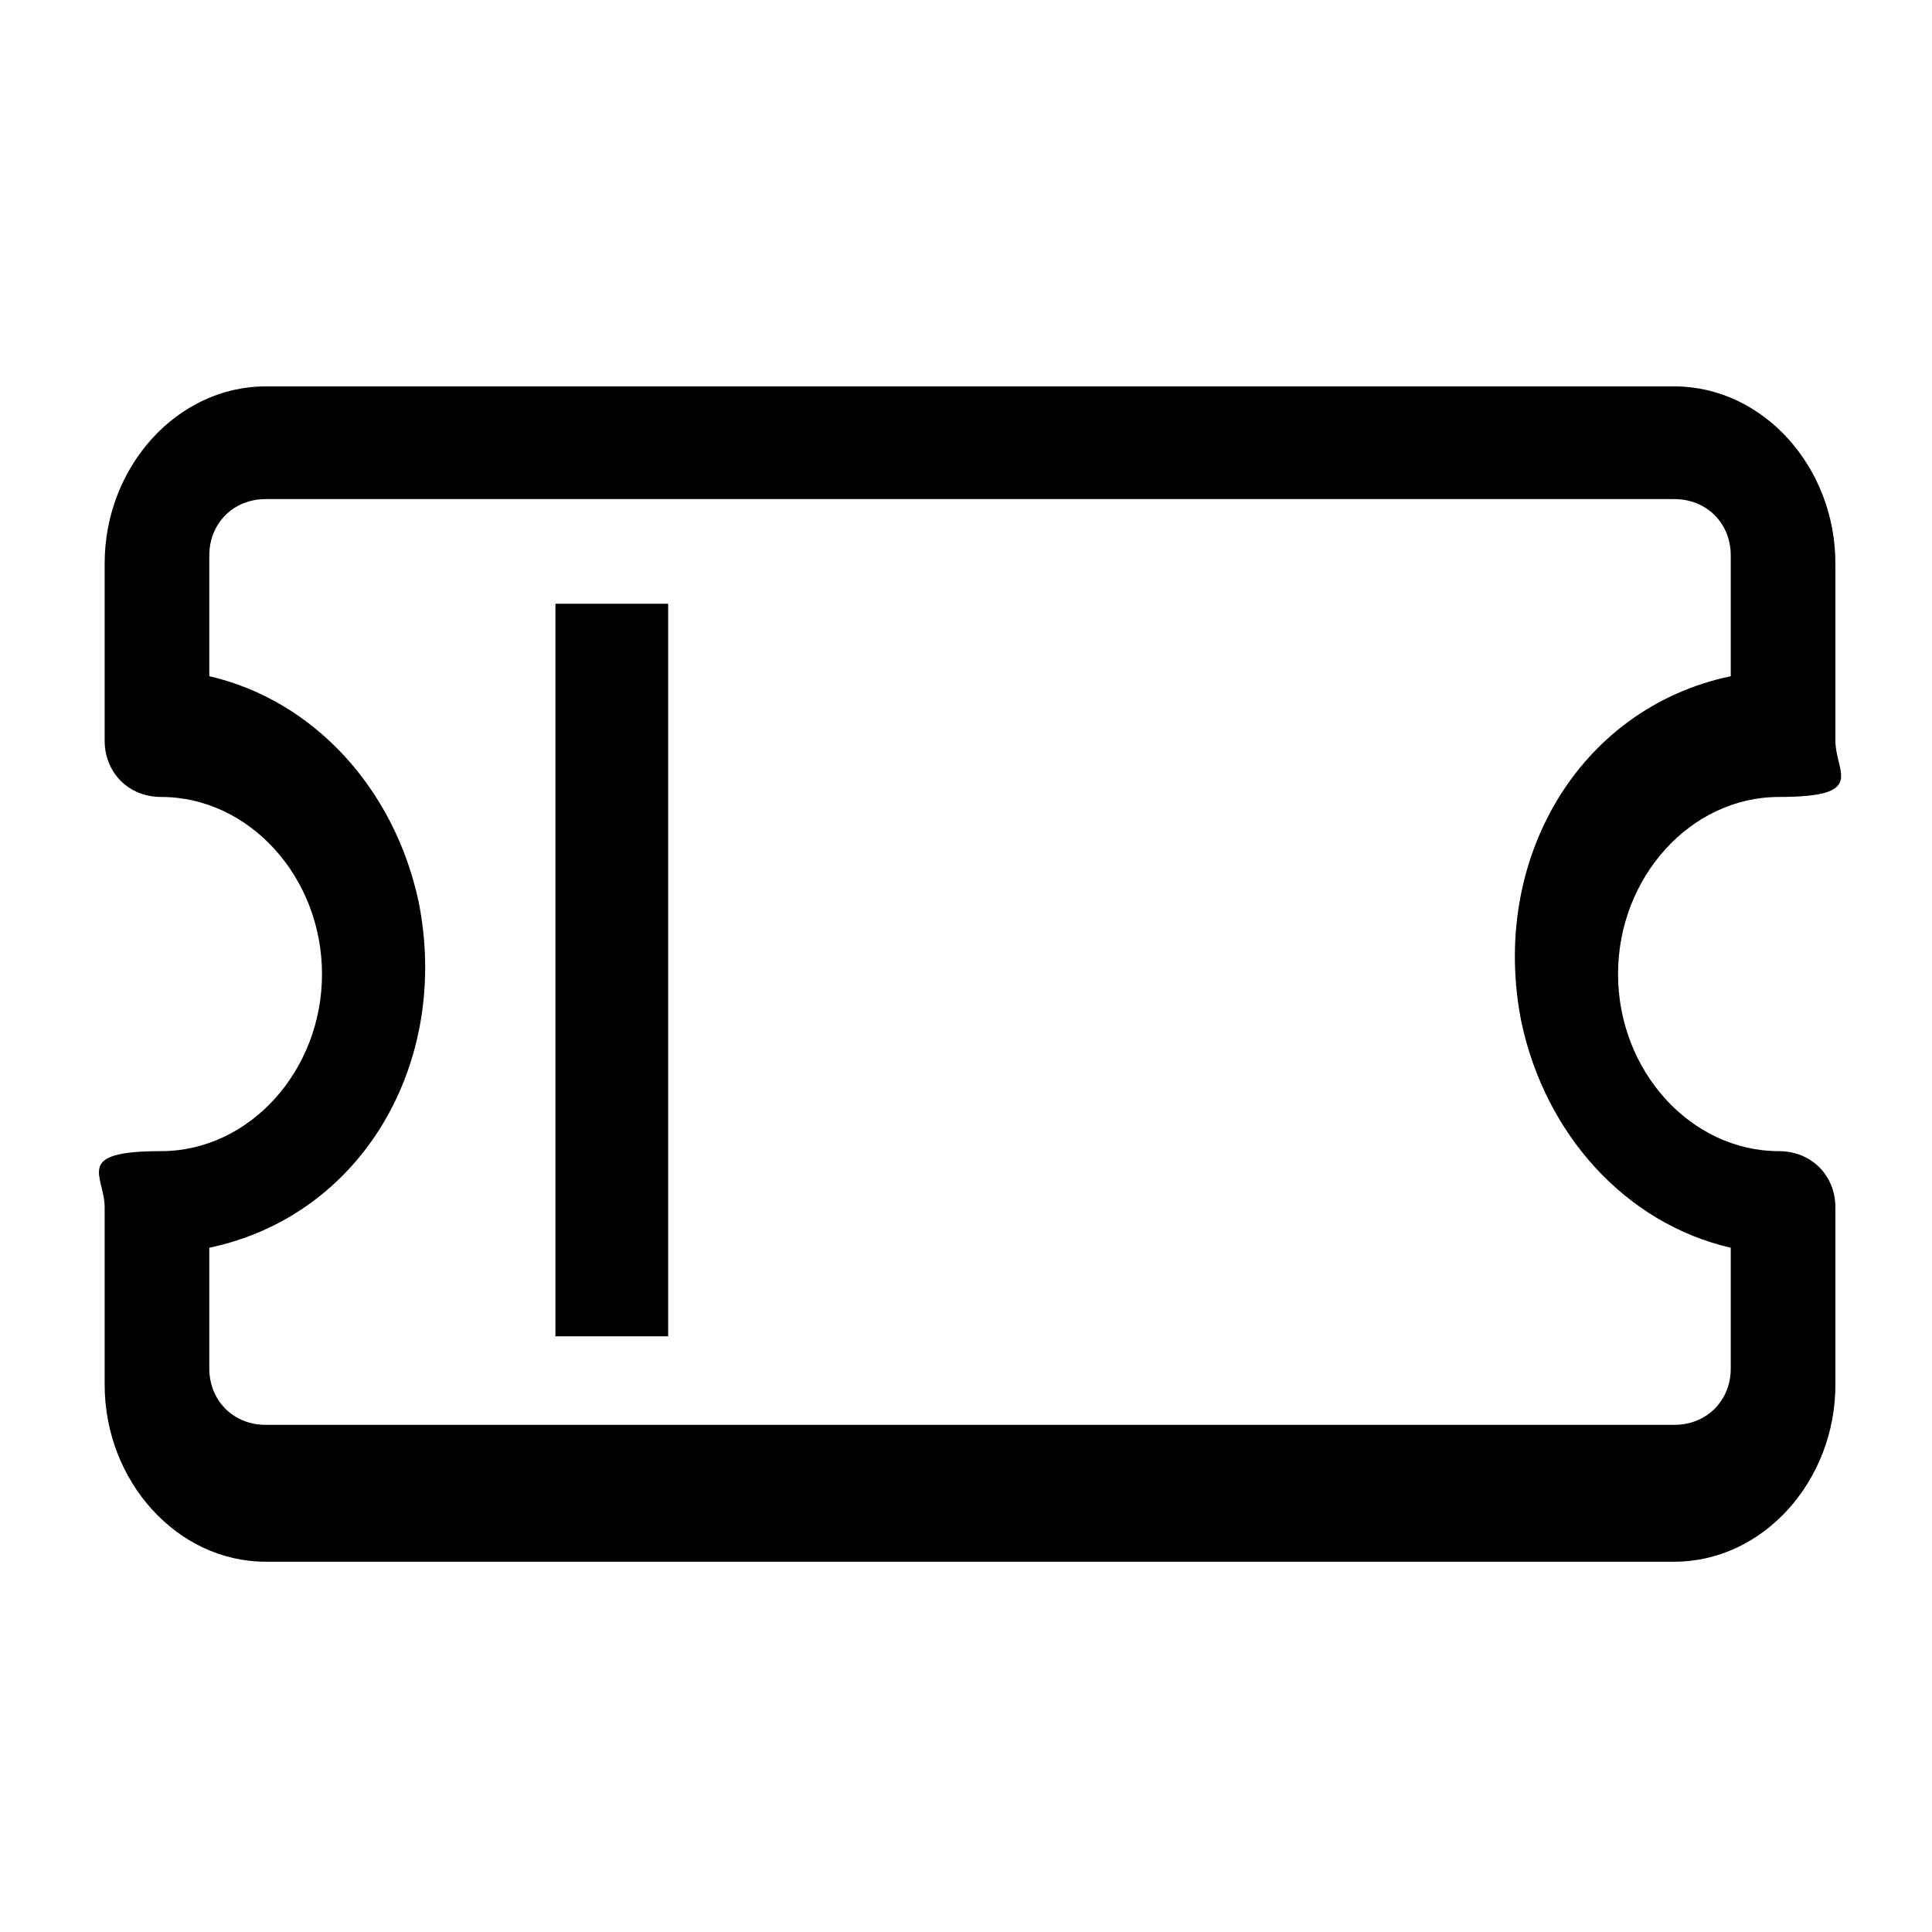 <?xml version="1.0" encoding="UTF-8"?>
<svg xmlns="http://www.w3.org/2000/svg" id="Layer_1" version="1.1" viewBox="0 0 24 24">
  <path d="M6.9,7.5v9.1h1.4V7.5h-1.4ZM6.9,10.1v1.3h1.4v-1.3h-1.4ZM6.9,12.6v1.3h1.4v-1.3h-1.4ZM6.9,15.2v1.3h1.4v-1.3h-1.4Z"></path>
  <path d="M3.3,4.8c-1.1,0-2,1-2,2.2v2.2c0,.4.3.7.7.7,1.1,0,2,1,2,2.2s-.9,2.2-2,2.2-.7.3-.7.7v2.2c0,1.2.9,2.2,2,2.2h17.5c1.1,0,2-1,2-2.2v-2.2c0-.4-.3-.7-.7-.7-1.1,0-2-1-2-2.2s.9-2.2,2-2.2.7-.3.7-.7v-2.2c0-1.2-.9-2.2-2-2.2H3.3ZM2.6,6.9c0-.4.3-.7.7-.7h17.5c.4,0,.7.3.7.7v1.5c-1.9.4-3,2.3-2.6,4.3.3,1.4,1.3,2.5,2.6,2.8v1.5c0,.4-.3.7-.7.7H3.3c-.4,0-.7-.3-.7-.7v-1.5c1.9-.4,3-2.3,2.6-4.3-.3-1.4-1.3-2.5-2.6-2.8,0,0,0-1.5,0-1.5Z"></path>
</svg>
